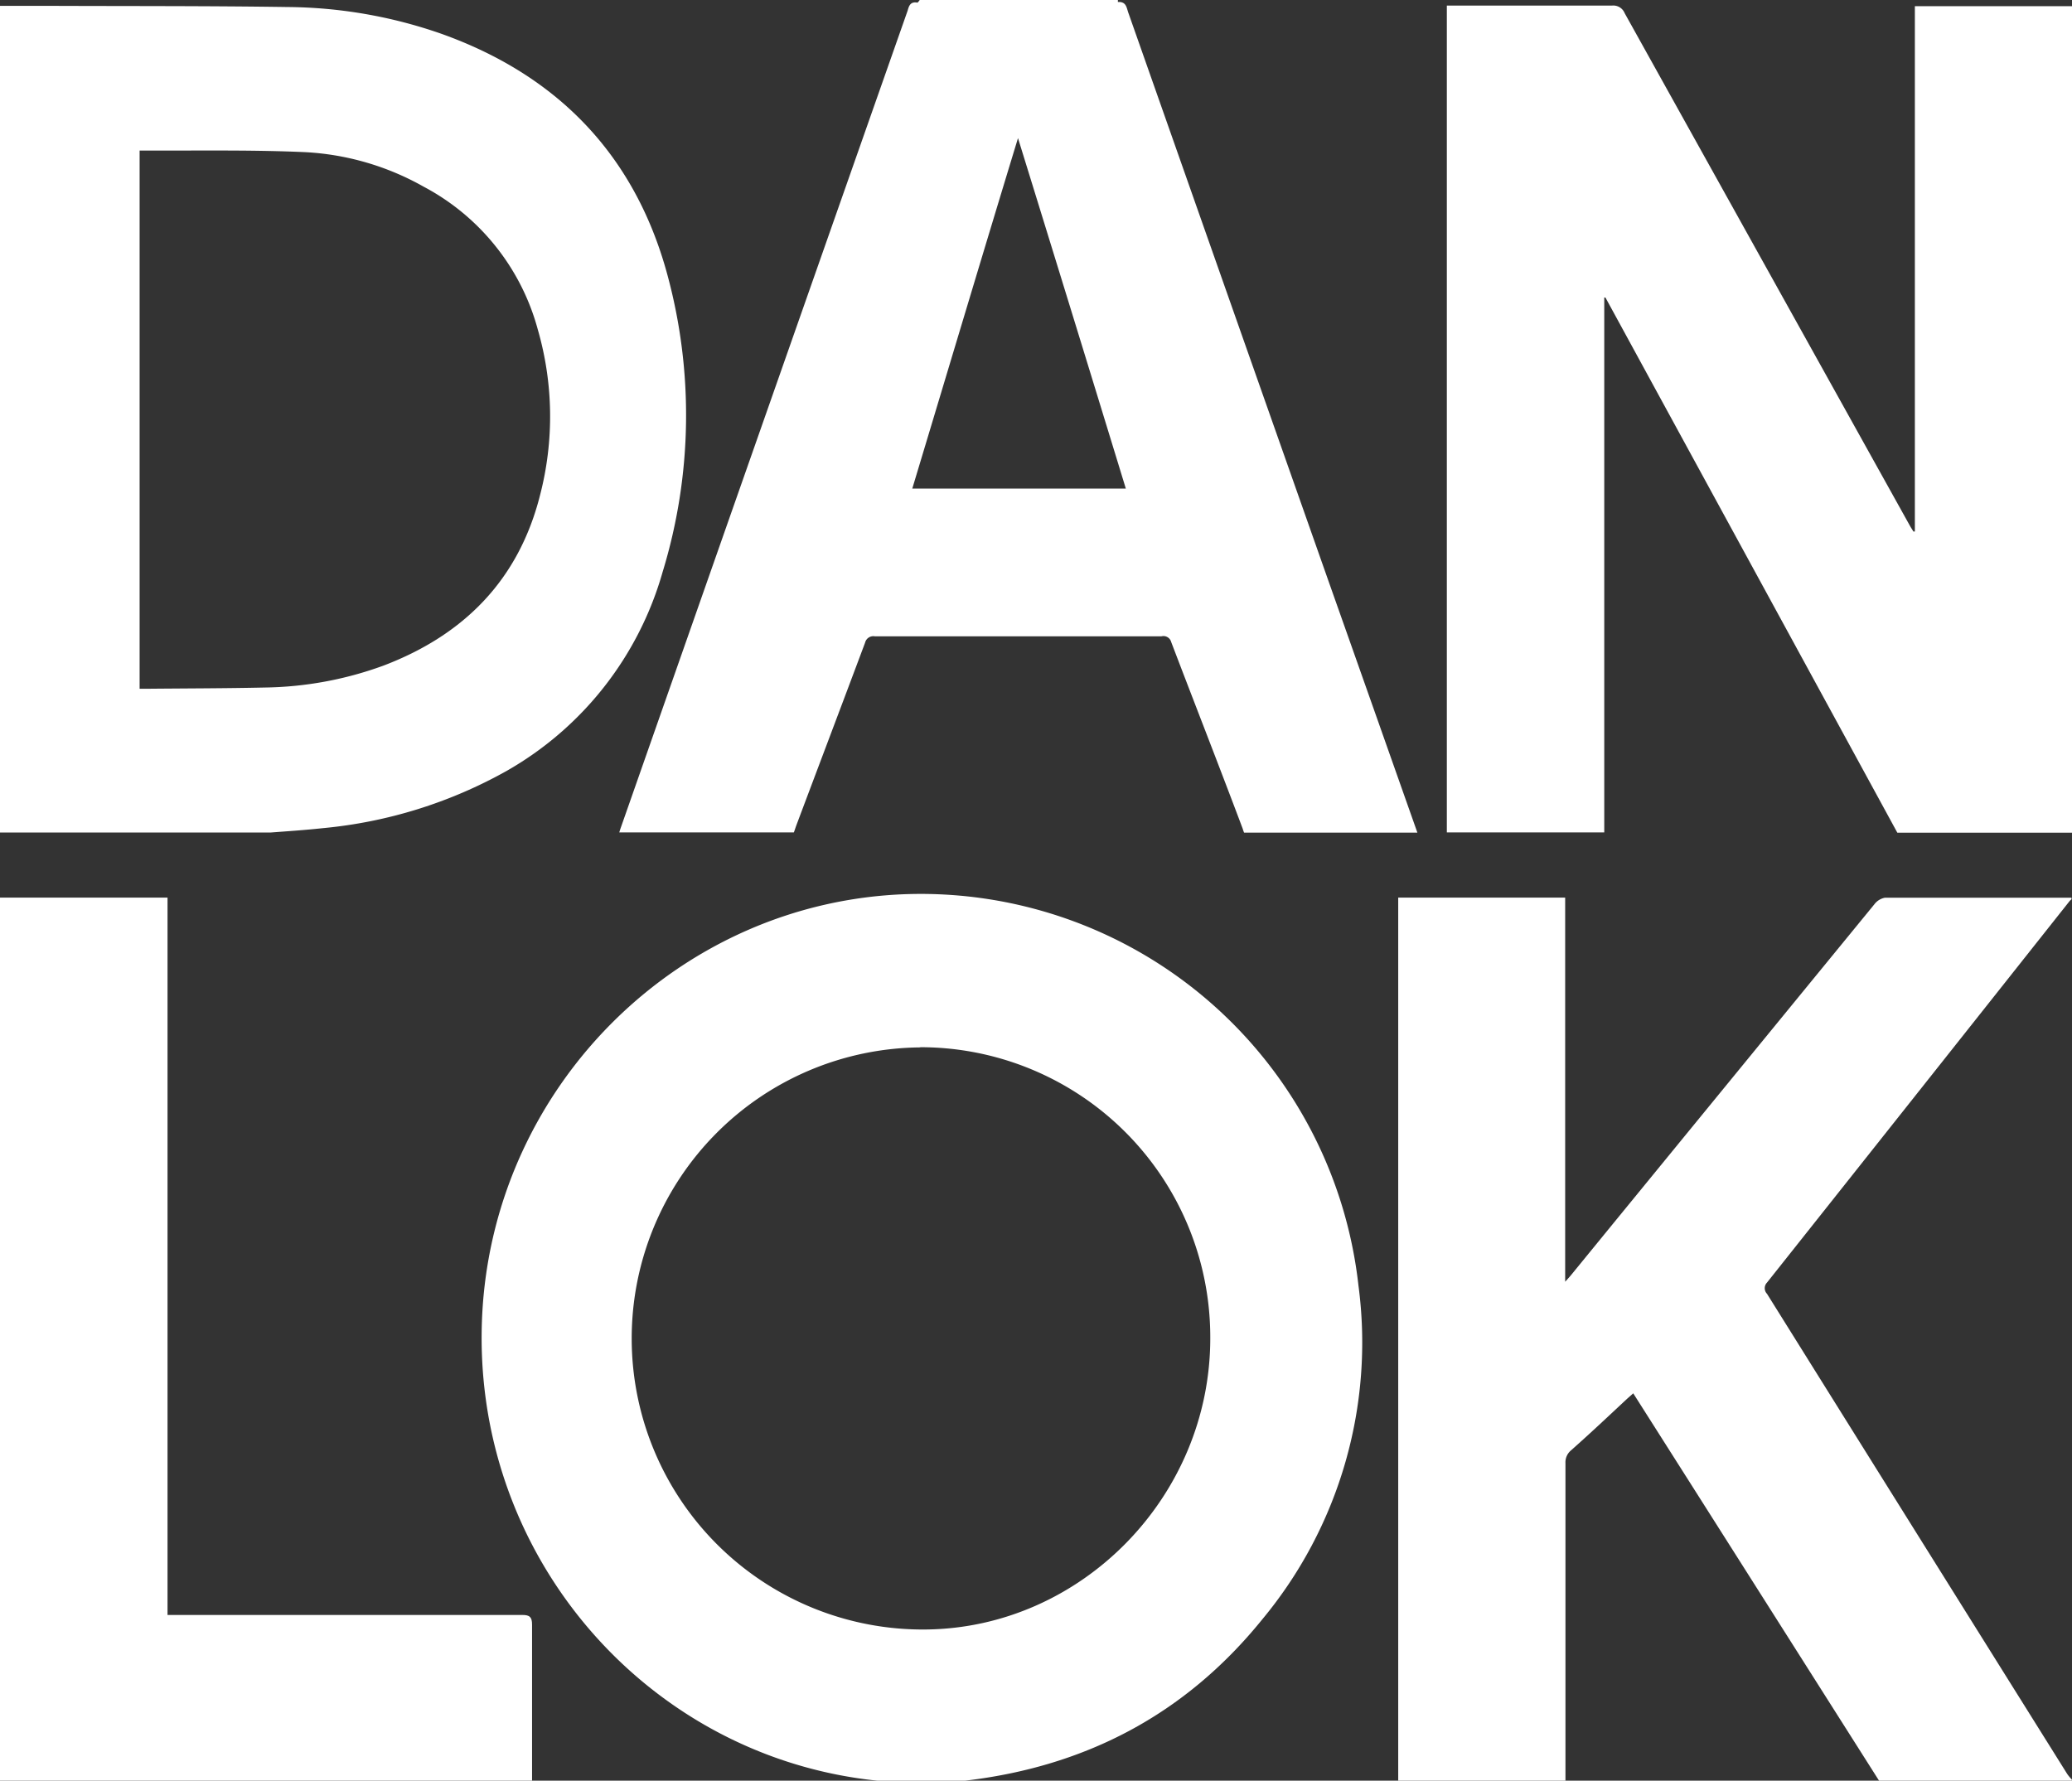 <svg xmlns="http://www.w3.org/2000/svg" viewBox="0 0 215.2 184.95"><rect x="0" y="0" width="215.2" height="184.95" fill="#333333" stroke="none"/><defs><style>.cls-1{fill:#ffffff;}</style></defs><title>Dan Lok - logo - stacked</title><g id="Layer_2" data-name="Layer 2"><g id="Layer_1-2" data-name="Layer 1"><path class="cls-1" d="M55.26,185v-.81c0-5.15,0-10.31,0-15.45,0-.78-.25-1-1-1q-17.88,0-35.76,0H17.4V93.23H0V185Z"/><path class="cls-1" d="M162.59,185v-.72c0-10.76,0-21.55,0-32.31a1.61,1.61,0,0,1,.56-1.31c2-1.77,3.92-3.58,5.86-5.39l.62-.55c8.52,13.41,17,26.79,25.56,40.28h20v-.17a3.68,3.68,0,0,1-.49-.58q-15.61-24.94-31.18-49.87a.84.84,0,0,1,0-1.16q15.7-19.77,31.36-39.54a1.79,1.79,0,0,1,.27-.28v-.16c-6.45,0-12.9,0-19.37,0a1.79,1.79,0,0,0-1.11.69q-13.57,16.58-27.13,33.16l-4.28,5.24c-.18.23-.37.43-.7.8V93.23H145.22V185Z"/><path class="cls-1" d="M91.07,185h8.74c12.81-1.4,23.28-6.9,31.28-16.79a45,45,0,0,0,10-34.69A45.74,45.74,0,0,0,94.2,92.87c-23.5.76-42.73,19.69-44.1,43.36-1.43,25.05,17,46.25,41,48.72m4.49-76.18A30.11,30.11,0,0,1,125.7,139c0,16.46-13.4,30.11-29.58,30.25a30.23,30.23,0,0,1-.56-60.46"/><path class="cls-1" d="M28.1,86.47c1.73-.13,3.56-.25,5.41-.45A48.22,48.22,0,0,0,52.57,80.1,34.66,34.66,0,0,0,68.82,59.41a55.69,55.69,0,0,0,.46-31C65.88,16,57.81,7.75,45.73,3.47A49.51,49.51,0,0,0,29.87.73C21.84.61,13.78.64,5.74.61H0V86.47ZM14.5,15.64h2.24c5,0,9.94-.06,14.89.16A28,28,0,0,1,44,19.39,23.81,23.81,0,0,1,55.86,34.24a32.51,32.51,0,0,1,.24,17.15c-2.21,8.81-7.88,14.55-16.26,17.74a37.32,37.32,0,0,1-12.32,2.28c-4.12.09-8.24.09-12.36.13l-.66,0Z"/><path class="cls-1" d="M166.62,86.46V30.9a.42.42,0,0,0,.12,0q15.15,27.77,30.32,55.59H215.2V.64H198.88V55.21a.66.66,0,0,0-.15,0c-.12-.21-.26-.41-.37-.61L168.74,1.37a1.27,1.27,0,0,0-1.31-.79c-5.41,0-10.84,0-16.25,0h-.91V86.46Z"/><path class="cls-1" d="M64.32,86.46H82.45c.1-.26.17-.49.25-.71,2.38-6.34,4.78-12.67,7.15-19a.88.88,0,0,1,1-.66q14.9,0,29.79,0a.83.83,0,0,1,1,.59c2.47,6.48,5,12.93,7.43,19.4a3.94,3.94,0,0,0,.14.4h18c-3-8.49-6-17-9-25.47q-10.51-29.82-21-59.63C117,.82,117,.15,116.11.21a.71.71,0,0,1,0-.21H95.53c-.09.09-.19.28-.26.27-.69-.12-.86.3-1,.83Q79.4,43.4,64.57,85.7c-.09.26-.18.5-.25.76m41.39-72.18q5.57,18,11.22,36.47H94.75c3.69-12.24,7.33-24.43,11-36.47"/></g></g></svg>